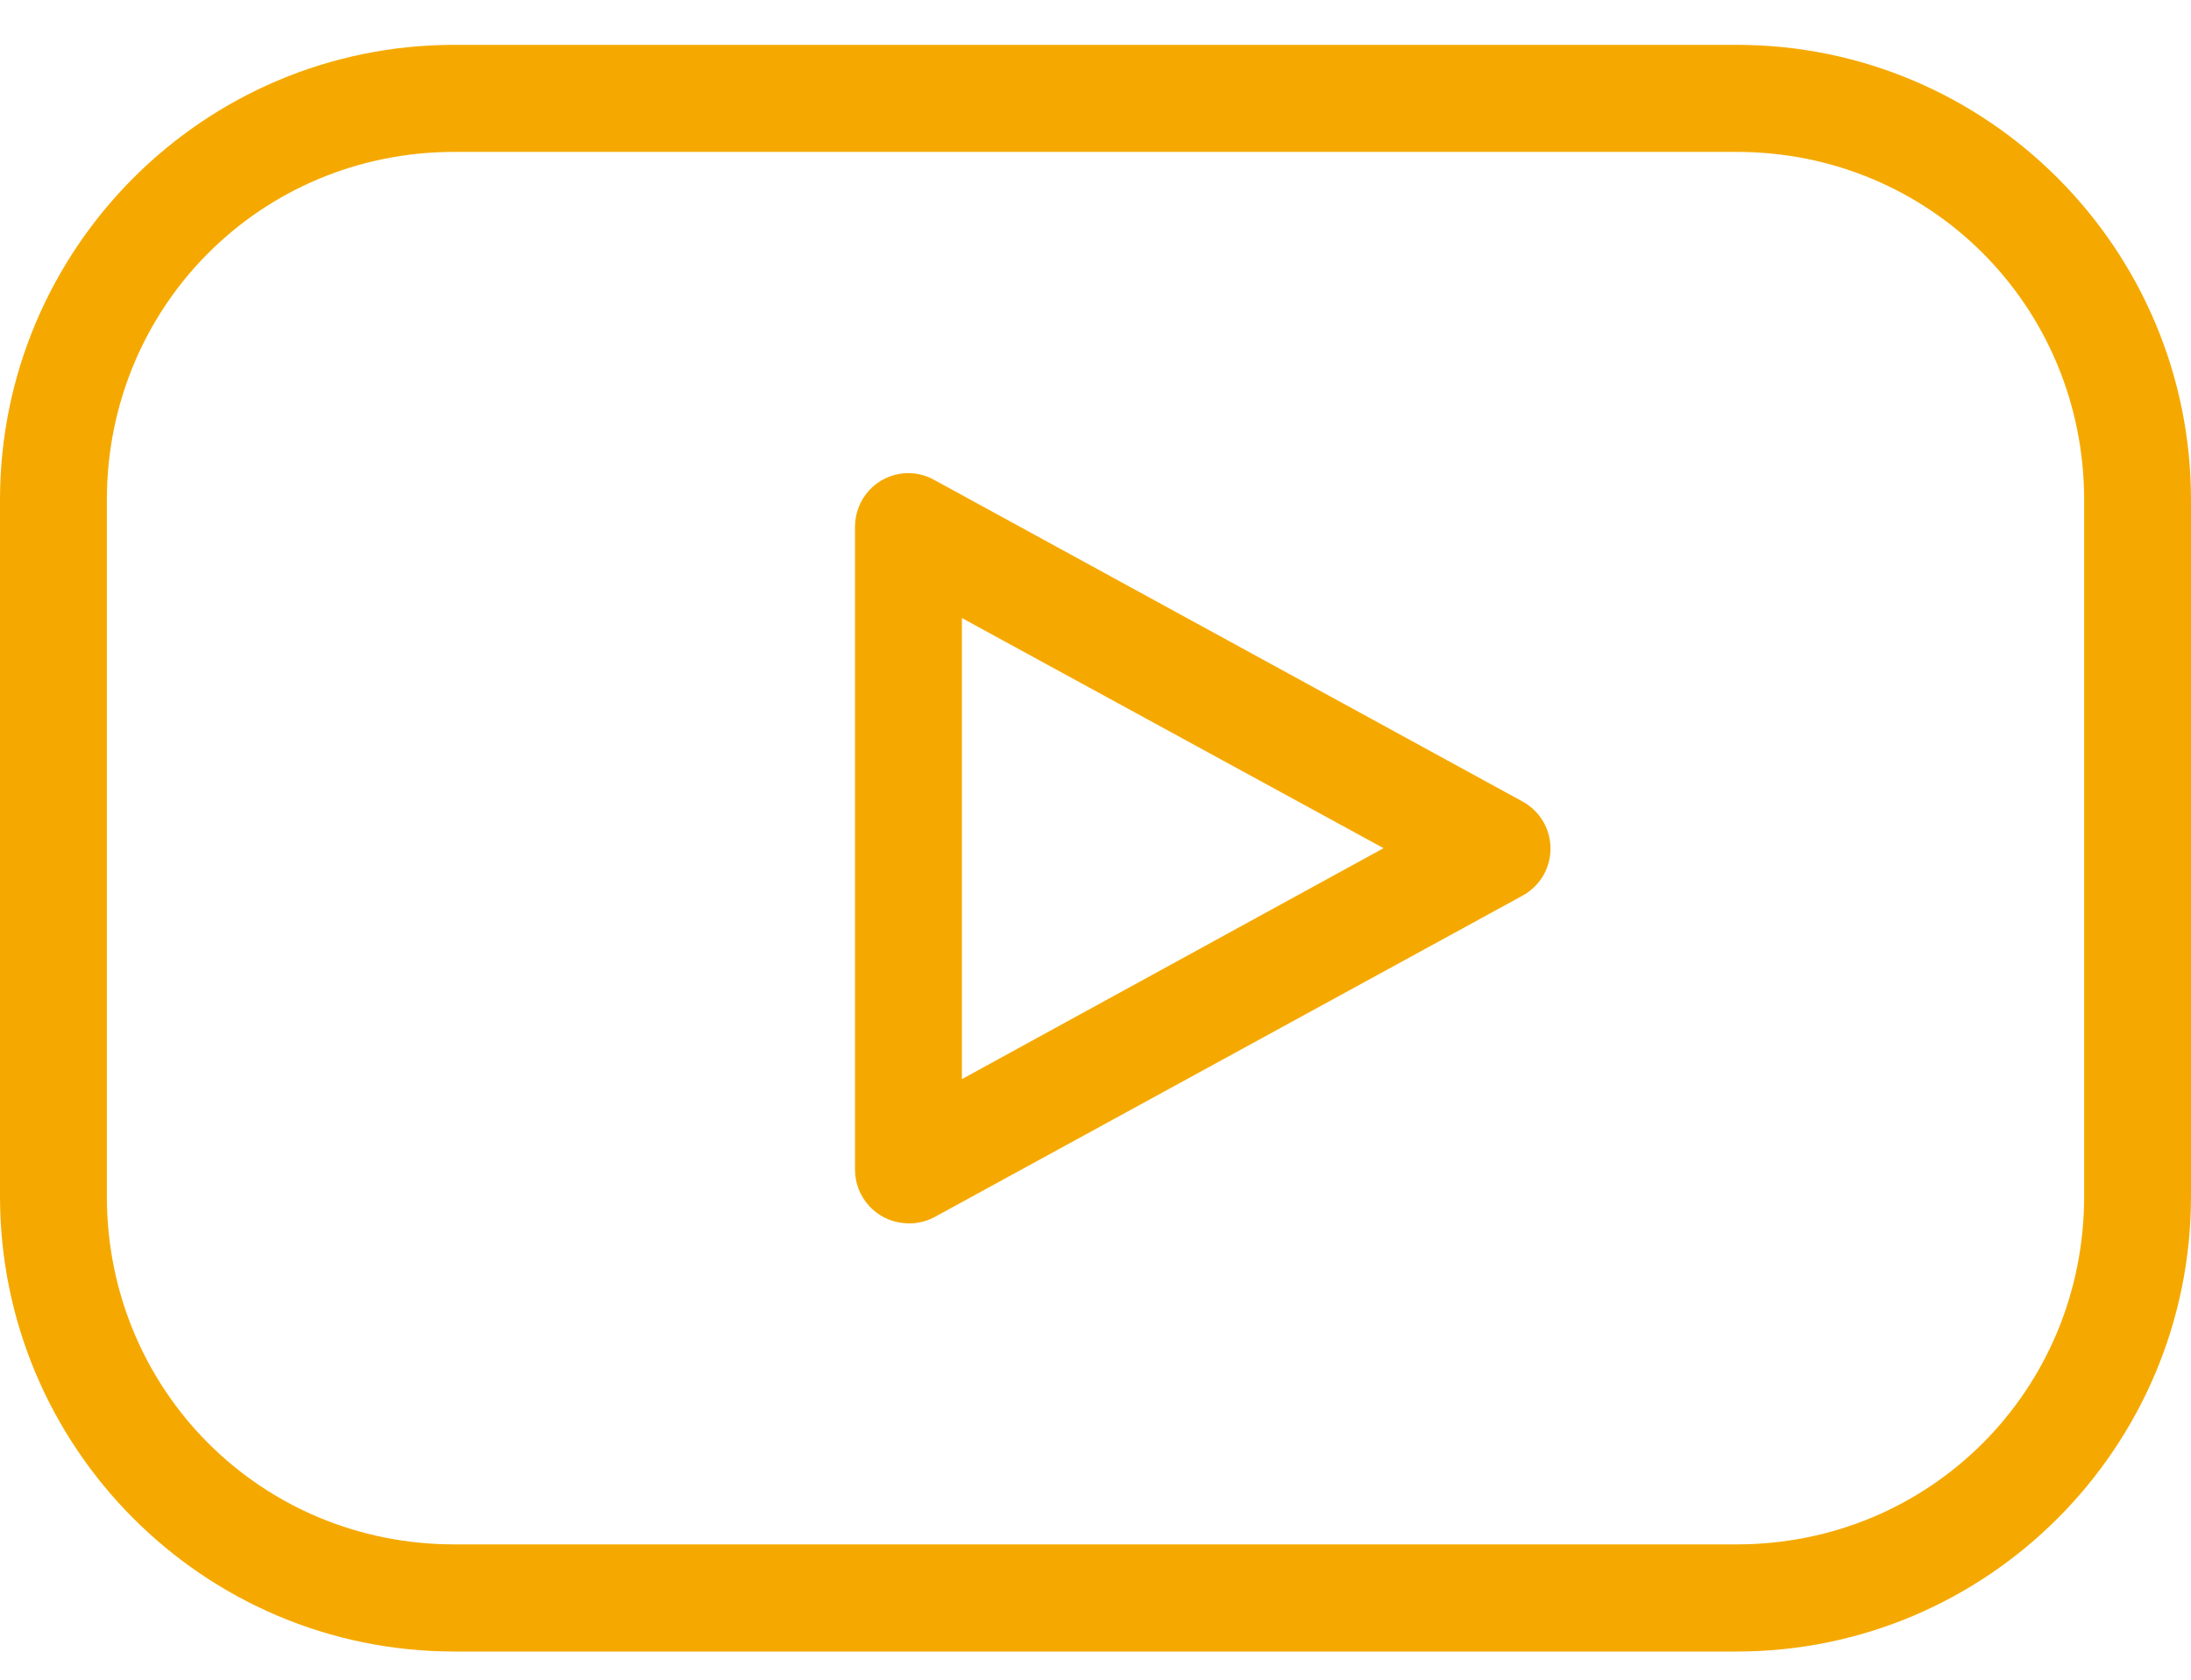 <svg width="30" height="23" viewBox="0 0 30 23" fill="none" xmlns="http://www.w3.org/2000/svg">
<path d="M6.22 0.614C2.787 0.614 0 3.407 0 6.847V16.38C0 19.821 2.787 22.614 6.22 22.614H23.78C27.213 22.614 30 19.821 30 16.38V6.847C30 3.407 27.213 0.614 23.78 0.614H6.22ZM6.22 2.08H23.78C26.428 2.08 28.537 4.194 28.537 6.847V16.38C28.537 19.034 26.428 21.147 23.78 21.147H6.22C3.572 21.147 1.463 19.034 1.463 16.38V6.847C1.463 4.194 3.572 2.08 6.22 2.08ZM12.382 6.48C12.198 6.495 12.026 6.578 11.901 6.714C11.776 6.85 11.707 7.029 11.707 7.214V16.014C11.707 16.197 11.774 16.374 11.897 16.509C12.02 16.645 12.188 16.73 12.37 16.747C12.516 16.764 12.664 16.735 12.793 16.667L20.842 12.267C20.959 12.204 21.057 12.111 21.126 11.997C21.194 11.883 21.23 11.752 21.23 11.62C21.23 11.486 21.194 11.356 21.126 11.242C21.057 11.128 20.959 11.035 20.842 10.972L12.793 6.572C12.668 6.502 12.525 6.47 12.382 6.48ZM13.171 8.463L18.944 11.614L13.171 14.776V8.463Z" fill="#F5A900"/>
</svg>
